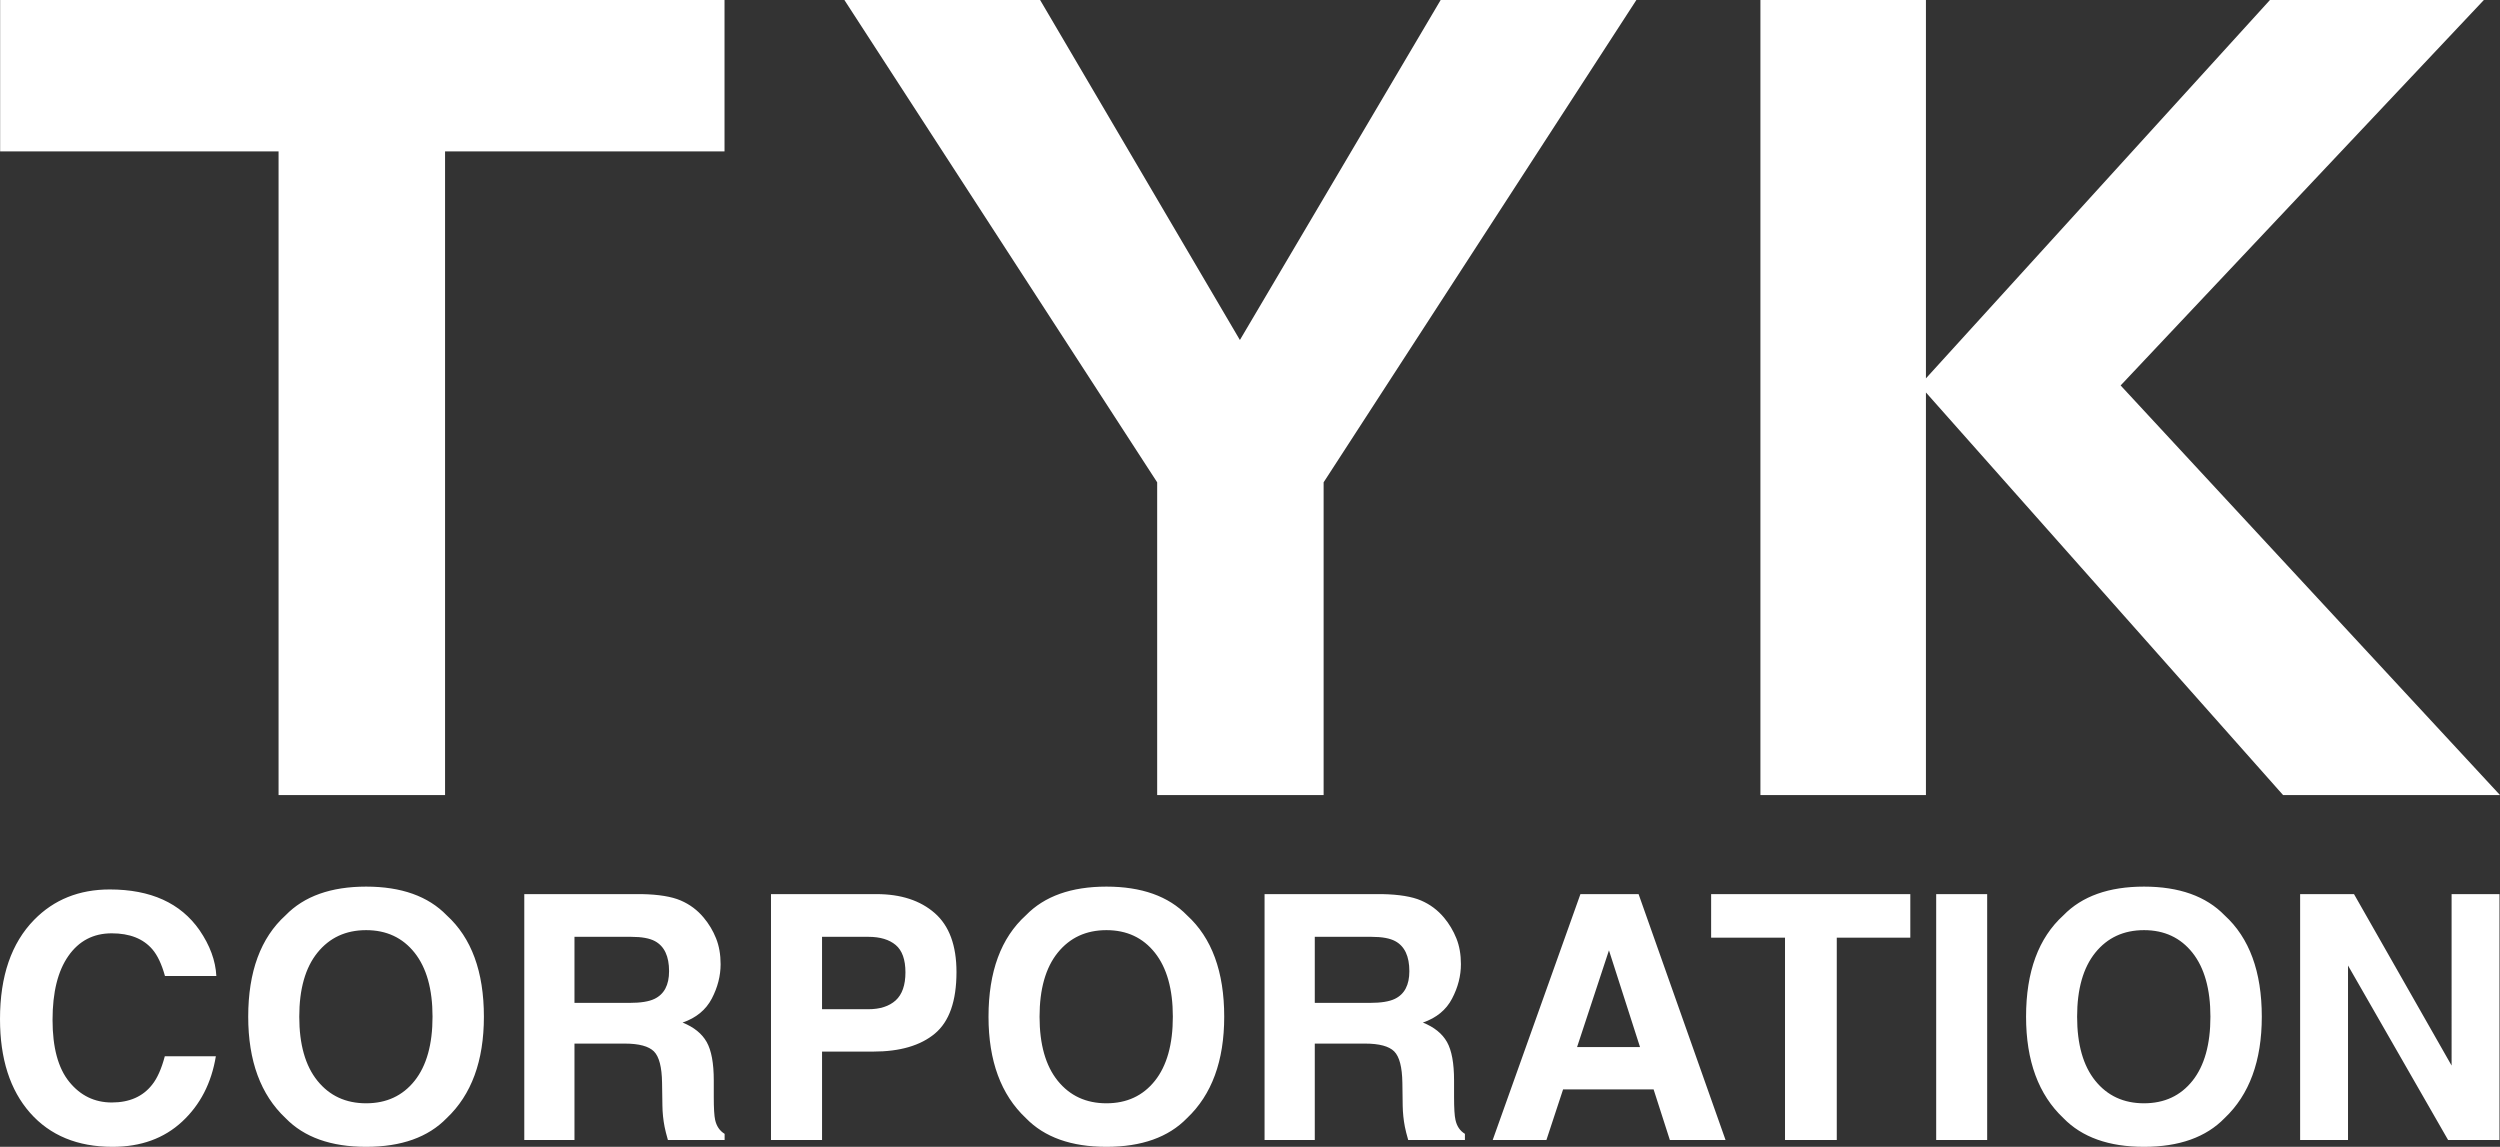 <?xml version="1.0" encoding="utf-8"?>
<!-- Generator: Adobe Illustrator 16.0.0, SVG Export Plug-In . SVG Version: 6.00 Build 0)  -->
<!DOCTYPE svg PUBLIC "-//W3C//DTD SVG 1.1//EN" "http://www.w3.org/Graphics/SVG/1.1/DTD/svg11.dtd">
<svg version="1.1" id="レイヤー_1" xmlns="http://www.w3.org/2000/svg" xmlns:xlink="http://www.w3.org/1999/xlink" x="0px"
	 y="0px" width="454.576px" height="208.528px" viewBox="0 0 454.576 208.528" enable-background="new 0 0 454.576 208.528"
	 xml:space="preserve">
<rect x="0" y="0" width="454.576" height="208.528" fill="#333333" stroke="none"/>
<g>
	<g>
		<path fill="#FFFFFF" d="M50.652,144.566h30.273V27.53h50.815V0H0.025v27.53h50.627V144.566z M210.409,144.566h30.265V87.701
			L297.544,0h-35.589l-36.504,61.822L189.124,0h-35.589l56.874,87.701V144.566z M385.595,70.087L451.643,0h-38.897l-62.553,68.799V0
			h-30.096v144.566h30.096V71.363l64.938,73.204h39.446L385.595,70.087z M20.312,169.706c3.269,0,5.733,0.97,7.396,2.912
			c0.933,1.089,1.693,2.709,2.29,4.853h9.341c-0.14-2.791-1.161-5.569-3.062-8.342c-3.439-4.933-8.881-7.4-16.321-7.4
			c-5.563,0-10.145,1.841-13.745,5.521C2.07,171.476,0,177.491,0,185.298c0,7.214,1.818,12.901,5.462,17.042
			c3.641,4.126,8.641,6.188,15.002,6.188c5.141,0,9.356-1.526,12.647-4.579c3.29-3.051,5.336-7.015,6.138-11.89h-9.282
			c-0.611,2.304-1.387,4.036-2.314,5.183c-1.682,2.145-4.124,3.223-7.329,3.223c-3.124,0-5.699-1.252-7.729-3.751
			c-2.028-2.493-3.041-6.253-3.041-11.266c0-5.017,0.962-8.892,2.883-11.631C14.355,171.077,16.982,169.706,20.312,169.706z
			 M66.575,161.213c-6.388,0-11.273,1.739-14.649,5.217c-4.531,4.104-6.793,10.252-6.793,18.438c0,8.033,2.262,14.181,6.793,18.442
			c3.376,3.479,8.262,5.218,14.649,5.218c6.392,0,11.271-1.739,14.649-5.218c4.511-4.262,6.764-10.409,6.764-18.442
			c0-8.187-2.253-14.334-6.764-18.438C77.846,162.952,72.967,161.213,66.575,161.213z M75.389,196.519
			c-2.176,2.729-5.113,4.093-8.813,4.093c-3.702,0-6.649-1.363-8.856-4.093c-2.204-2.729-3.304-6.608-3.304-11.65
			c0-5.03,1.1-8.914,3.304-11.644c2.207-2.73,5.154-4.096,8.856-4.096c3.7,0,6.638,1.372,8.813,4.111
			c2.17,2.74,3.258,6.613,3.258,11.628C78.646,189.91,77.559,193.789,75.389,196.519z M130.03,203.617
			c-0.161-0.726-0.244-2.116-0.244-4.156v-3.004c0-3.138-0.431-5.465-1.29-6.988s-2.319-2.707-4.38-3.535
			c2.466-0.85,4.231-2.301,5.309-4.354c1.067-2.049,1.604-4.139,1.604-6.264c0-1.76-0.277-3.324-0.829-4.701
			c-0.546-1.375-1.301-2.628-2.247-3.76c-1.145-1.377-2.54-2.417-4.185-3.123c-1.647-0.709-3.997-1.094-7.058-1.155H95.33v44.71
			h9.126v-17.531h9.126c2.6,0,4.375,0.478,5.324,1.424c0.946,0.951,1.438,2.855,1.475,5.701l0.064,4.156
			c0.016,1.313,0.153,2.596,0.395,3.848c0.118,0.611,0.321,1.412,0.605,2.402h10.312v-1.119
			C130.856,205.613,130.279,204.765,130.03,203.617z M119.003,181.627c-0.998,0.484-2.491,0.726-4.492,0.726h-10.055v-12.009h10.319
			c1.916,0,3.358,0.262,4.32,0.789c1.709,0.927,2.563,2.75,2.563,5.457C121.658,179.098,120.771,180.777,119.003,181.627z
			 M169.972,166.035c-2.63-2.303-6.16-3.458-10.591-3.458h-19.191v44.71h9.283v-16.076h9.308c4.856,0,8.593-1.093,11.212-3.276
			c2.616-2.185,3.925-5.911,3.925-11.19C173.917,171.91,172.602,168.342,169.972,166.035z M162.862,181.901
			c-1.183,1.066-2.841,1.606-4.975,1.606h-8.415v-13.164h8.415c2.134,0,3.792,0.496,4.975,1.484c1.177,0.991,1.775,2.65,1.775,4.976
			S164.039,180.825,162.862,181.901z M201.185,161.213c-6.394,0-11.271,1.739-14.647,5.217c-4.533,4.104-6.796,10.252-6.796,18.438
			c0,8.033,2.263,14.181,6.796,18.442c3.376,3.479,8.254,5.218,14.647,5.218c6.386,0,11.272-1.739,14.651-5.218
			c4.508-4.262,6.764-10.409,6.764-18.442c0-8.187-2.256-14.334-6.764-18.438C212.457,162.952,207.57,161.213,201.185,161.213z
			 M209.997,196.519c-2.173,2.729-5.11,4.093-8.813,4.093c-3.697,0-6.647-1.363-8.856-4.093c-2.201-2.729-3.305-6.608-3.305-11.65
			c0-5.03,1.104-8.914,3.305-11.644c2.209-2.73,5.159-4.096,8.856-4.096c3.702,0,6.64,1.372,8.813,4.111
			c2.171,2.74,3.261,6.613,3.261,11.628C213.258,189.91,212.168,193.789,209.997,196.519z M264.646,203.617
			c-0.169-0.726-0.254-2.116-0.254-4.156v-3.004c0-3.138-0.428-5.465-1.285-6.988c-0.859-1.523-2.319-2.707-4.382-3.535
			c2.463-0.85,4.235-2.301,5.303-4.354c1.077-2.049,1.611-4.139,1.611-6.264c0-1.76-0.274-3.324-0.829-4.701
			c-0.554-1.375-1.298-2.628-2.242-3.76c-1.152-1.377-2.542-2.417-4.191-3.123c-1.643-0.709-3.995-1.094-7.056-1.155h-21.385v44.71
			h9.131v-17.531h9.126c2.6,0,4.375,0.478,5.318,1.424c0.947,0.951,1.442,2.855,1.483,5.701l0.057,4.156
			c0.025,1.313,0.153,2.596,0.397,3.848c0.12,0.611,0.32,1.412,0.605,2.402h10.313v-1.119
			C265.46,205.613,264.888,204.765,264.646,203.617z M253.617,181.627c-0.998,0.484-2.493,0.726-4.492,0.726h-10.058v-12.009h10.314
			c1.921,0,3.358,0.262,4.32,0.789c1.711,0.927,2.563,2.75,2.563,5.457C256.265,179.098,255.385,180.777,253.617,181.627z
			 M287.37,162.577l-15.953,44.71h9.768l3.03-9.195h16.461l2.955,9.195h10.126l-15.813-44.71H287.37z M286.757,190.393l5.801-17.593
			l5.649,17.593H286.757z M311.135,170.494h13.434v36.793h9.411v-36.793h13.372v-7.917h-36.217V170.494z M352.057,207.287h9.271
			v-44.71h-9.271V207.287z M389.845,161.213c-6.391,0-11.272,1.739-14.651,5.217c-4.528,4.104-6.794,10.252-6.794,18.438
			c0,8.033,2.266,14.181,6.794,18.442c3.379,3.479,8.261,5.218,14.651,5.218c6.386,0,11.273-1.739,14.652-5.218
			c4.508-4.262,6.766-10.409,6.766-18.442c0-8.187-2.258-14.334-6.766-18.438C401.118,162.952,396.23,161.213,389.845,161.213z
			 M398.66,196.519c-2.178,2.729-5.11,4.093-8.815,4.093c-3.699,0-6.649-1.363-8.856-4.093c-2.201-2.729-3.307-6.608-3.307-11.65
			c0-5.03,1.105-8.914,3.307-11.644c2.207-2.73,5.157-4.096,8.856-4.096c3.705,0,6.638,1.372,8.815,4.111
			c2.168,2.74,3.261,6.613,3.261,11.628C401.921,189.91,400.828,193.789,398.66,196.519z M445.775,193.751l-17.746-31.174h-9.796
			v44.71h8.708v-31.725l18.199,31.725h9.342v-44.71h-8.707V193.751z"/>
	</g>
</g>
</svg>
